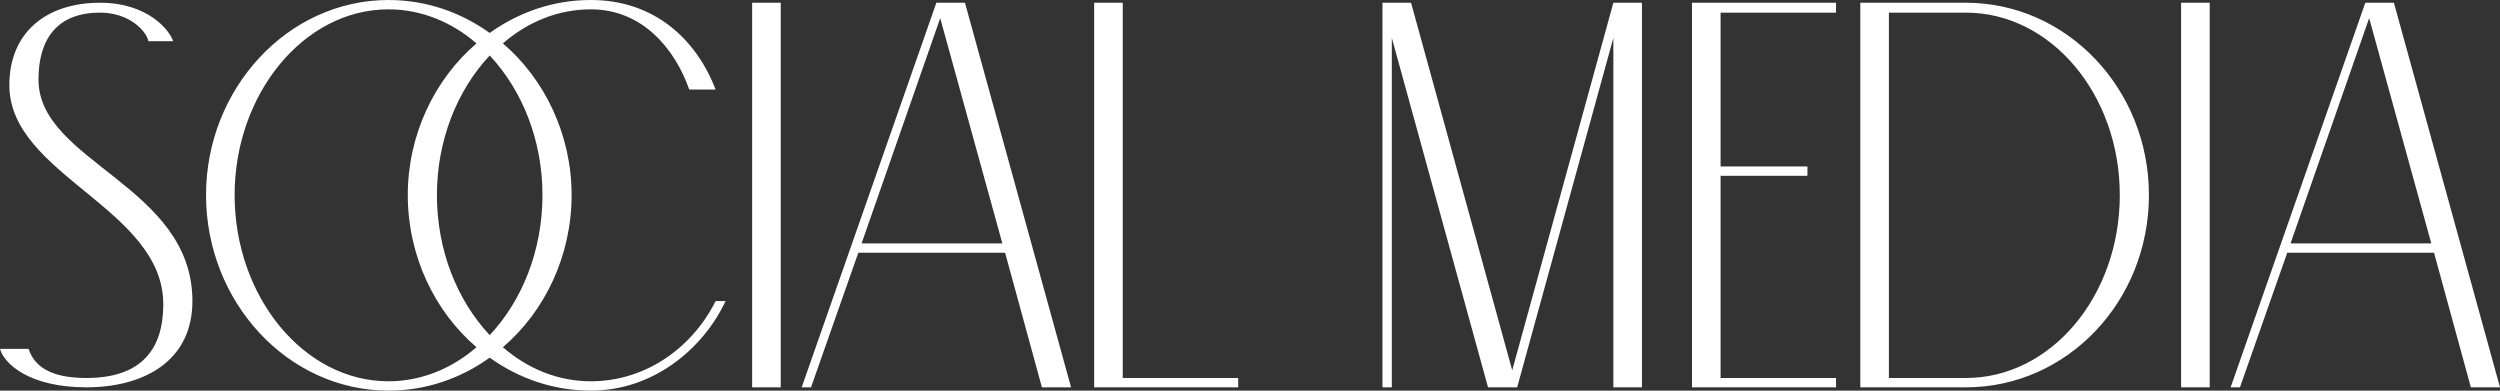 <?xml version="1.0" encoding="utf-8"?>
<svg xmlns="http://www.w3.org/2000/svg" fill="none" height="100%" overflow="visible" preserveAspectRatio="none" style="display: block;" viewBox="0 0 256 40" width="100%">
<rect x="0" y="0" width="256" height="40" fill="#333333" stroke="none"/>
<path d="M3.941 8.158C3.941 16.596 19.703 19.015 19.703 30.83C19.703 36.962 14.749 39.662 8.838 39.662C2.927 39.662 0.394 37.187 0 35.724H2.927C3.49 37.412 5.01 38.706 8.838 38.706C14.524 38.706 16.72 35.724 16.72 31.167C16.72 21.322 0.957 17.947 0.957 8.72C0.957 3.376 4.672 0.281 10.246 0.281C15.2 0.281 17.395 3.15 17.733 4.219H15.2C14.974 3.15 13.229 1.294 10.246 1.294C5.798 1.294 3.941 4.051 3.941 8.158ZM73.282 30.83H74.295C72.1 35.556 67.033 40 60.503 40C56.675 40 53.129 38.762 50.145 36.624C47.161 38.762 43.615 40 39.787 40C29.429 40 21.097 30.886 21.097 19.972C21.097 9.114 29.429 0 39.787 0C43.615 0 47.161 1.238 50.145 3.376C53.129 1.238 56.675 0 60.503 0C67.033 0 71.312 4.051 73.282 9.17H70.58C69.116 5.007 65.795 0.956 60.503 0.956C57.126 0.956 54.029 2.25 51.496 4.444C55.775 8.101 58.533 13.783 58.533 19.972C58.533 26.217 55.775 31.899 51.496 35.556C54.029 37.75 57.126 39.044 60.503 39.044C65.795 39.044 70.693 35.949 73.282 30.83ZM39.787 39.044C43.108 39.044 46.261 37.75 48.794 35.556C44.516 31.899 41.757 26.217 41.757 19.972C41.757 13.783 44.516 8.101 48.794 4.444C46.261 2.25 43.108 0.956 39.787 0.956C31.061 0.956 24.024 9.677 24.024 19.972C24.024 30.323 31.061 39.044 39.787 39.044ZM44.741 19.972C44.741 25.654 46.824 30.774 50.145 34.318C53.467 30.774 55.549 25.654 55.549 19.972C55.549 14.346 53.467 9.226 50.145 5.682C46.824 9.226 44.741 14.346 44.741 19.972ZM79.947 39.662H77.02V0.281H79.947V39.662ZM106.693 39.662L102.921 25.879H87.891L83.049 39.662H82.092L95.885 0.281H98.812L109.677 39.662H106.693ZM88.228 24.923H102.64L96.278 1.857L88.228 24.923ZM114.969 38.706H126.791V39.662H112.042V0.281H114.969V38.706ZM165.209 0.281H168.136V39.662H165.209V3.882L155.358 39.662H152.374L142.522 3.882V39.662H141.565V0.281H144.493L154.851 37.918L165.209 0.281ZM188.01 1.294H176.188V17.046H185.082V18.003H176.188V38.706H188.01V39.662H173.26V0.281H188.01V1.294ZM201.304 0.281C211.662 0.281 220.05 9.114 220.05 19.972C220.05 30.886 211.662 39.662 201.304 39.662H190.496V0.281H201.304ZM201.304 38.706C210.03 38.706 217.067 30.323 217.067 19.972C217.067 9.677 210.03 1.294 201.304 1.294H193.423V38.706H201.304ZM226.272 39.662H223.345V0.281H226.272V39.662ZM253.016 39.662L249.245 25.879H234.214L229.373 39.662H228.416L242.208 0.281H245.135L256 39.662H253.016ZM234.552 24.923H248.963L242.602 1.857L234.552 24.923Z" fill="white" id="Vector"/>
</svg>